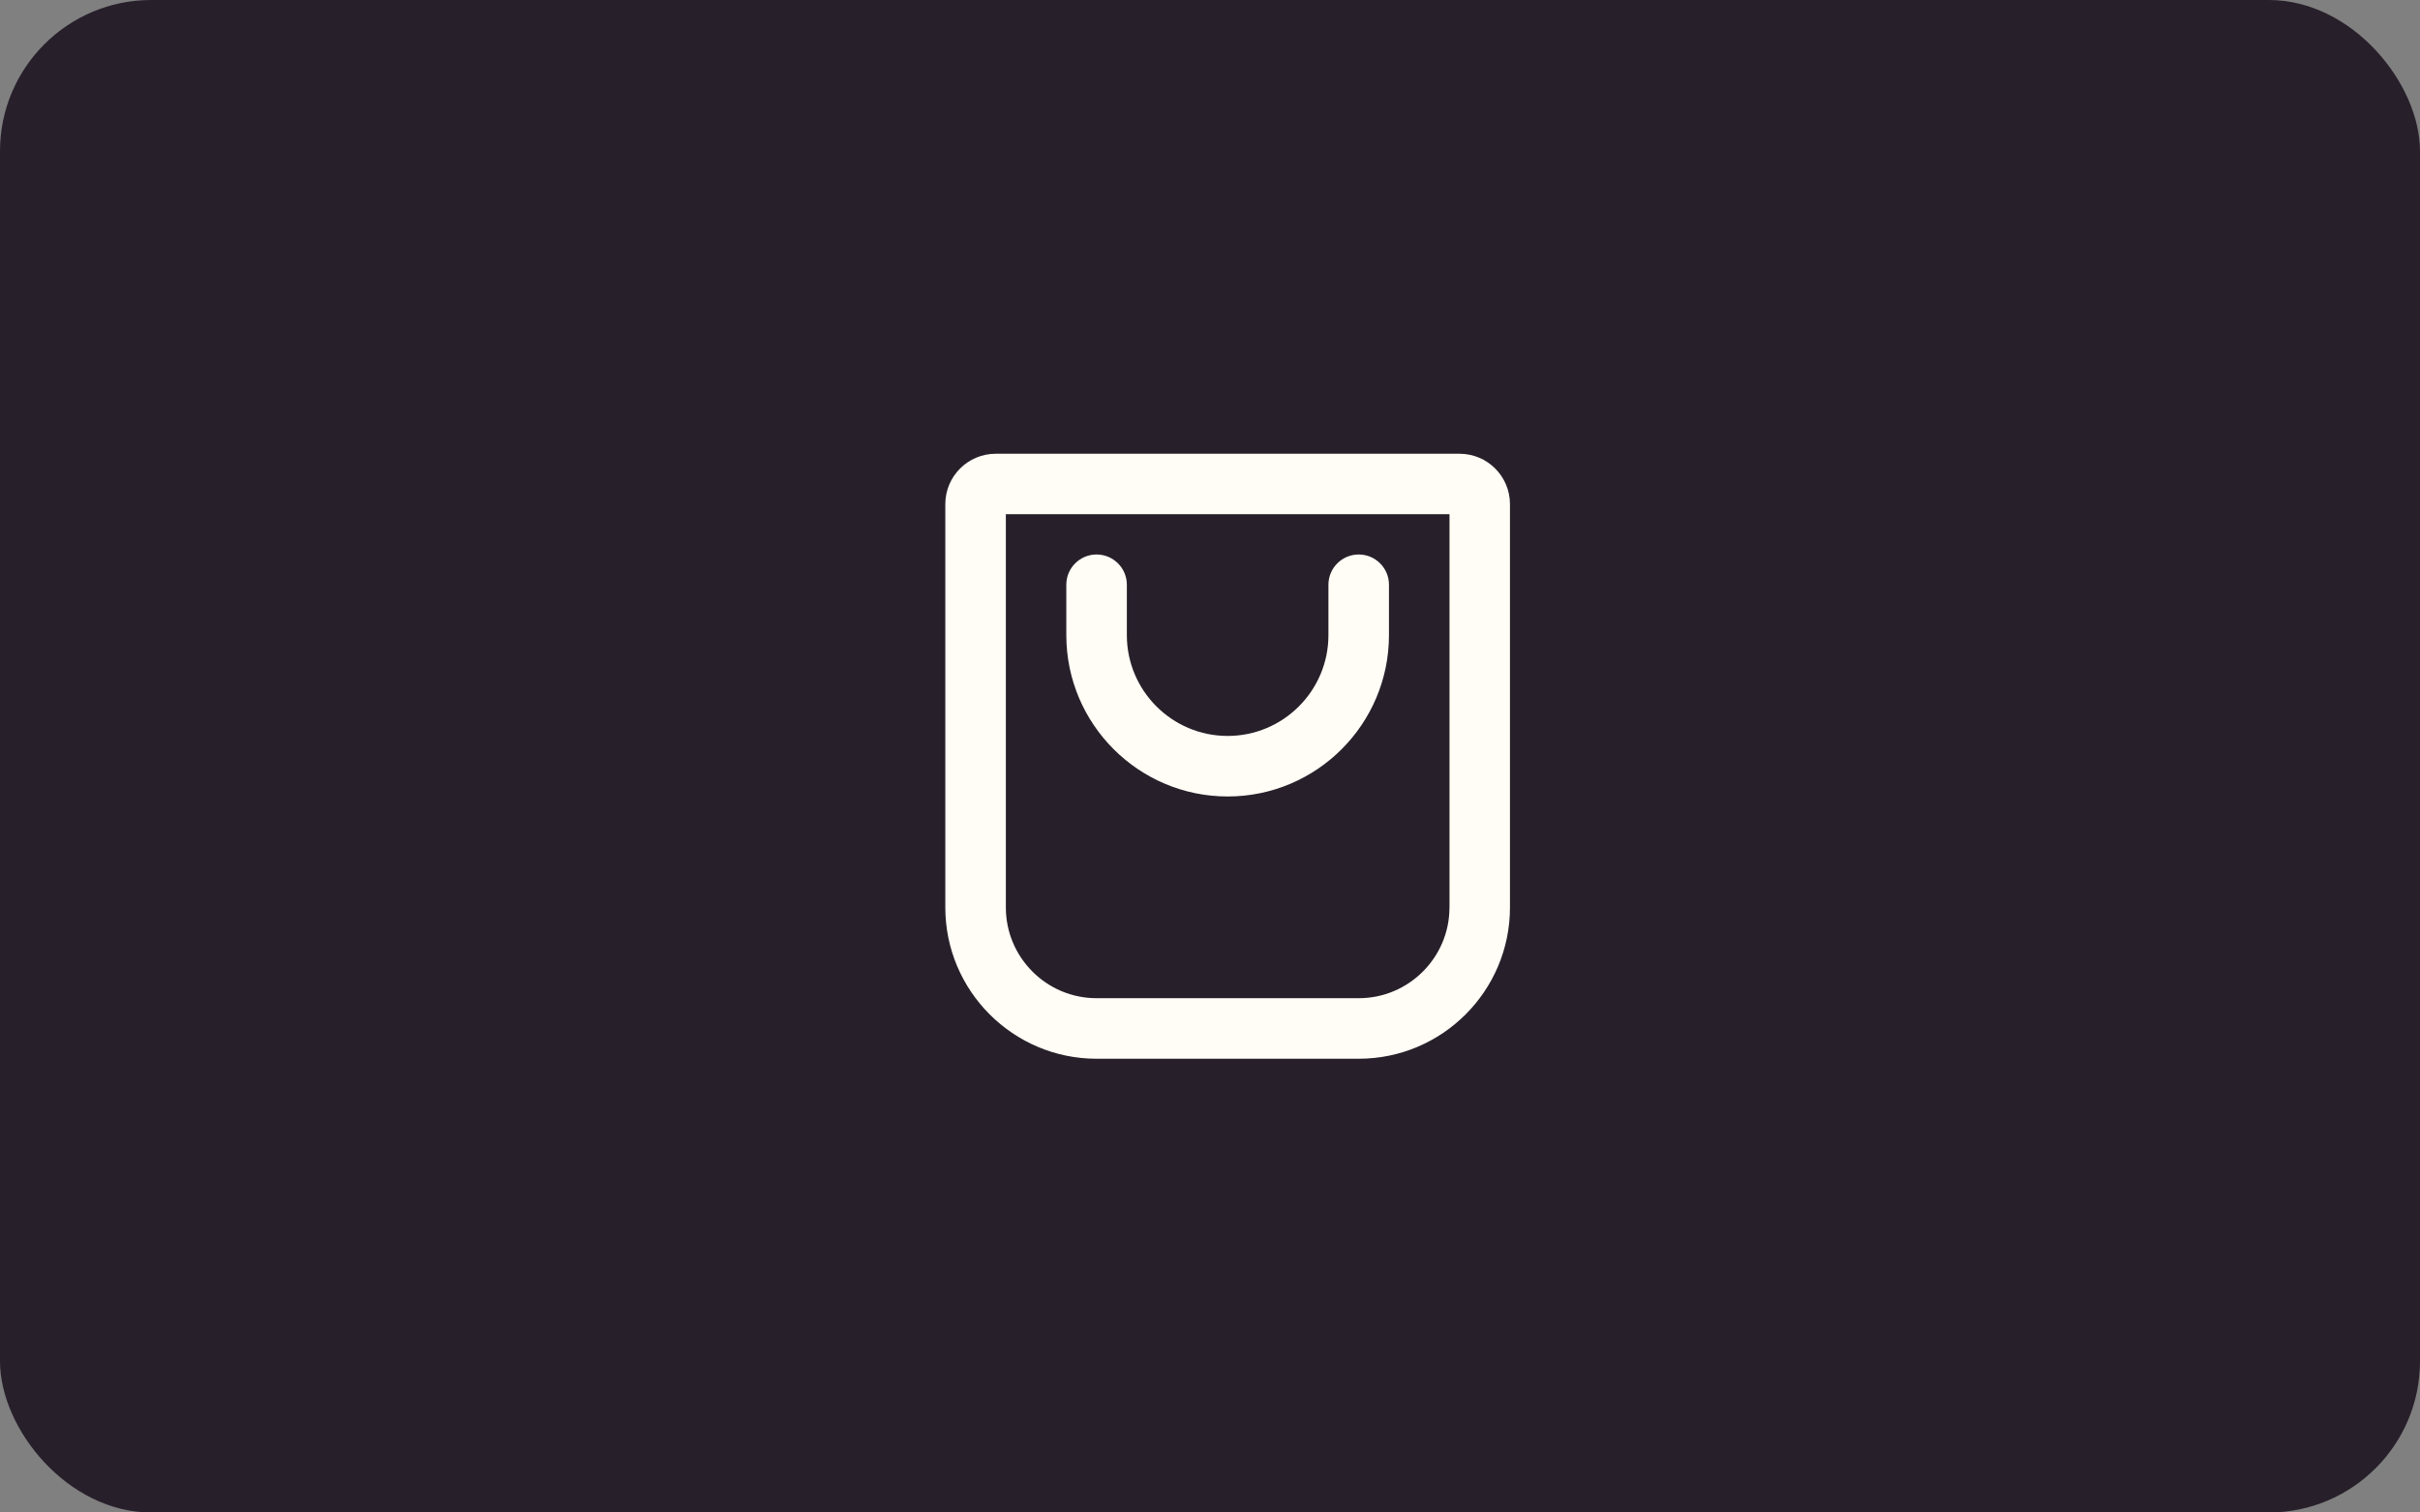 <?xml version="1.0" encoding="UTF-8"?> <svg xmlns="http://www.w3.org/2000/svg" width="64" height="40" viewBox="0 0 64 40" fill="none"><rect x="0" y="0" width="64" height="40" fill="#808080" stroke="none"/><rect width="64" height="40" rx="4" fill="#271F2A"></rect><path d="M39.933 13.333C39.933 12.597 39.336 12 38.6 12H26.333C25.597 12 25 12.597 25 13.333V24C25 26.205 26.795 28 29 28H35.933C38.14 28 39.933 26.205 39.933 24V13.333ZM38.333 24C38.333 25.322 37.256 26.399 35.933 26.399H29C27.678 26.399 26.601 25.322 26.601 24V13.599H38.334V24H38.333Z" fill="#FFFDF5"></path><path d="M32.467 21.064C34.82 21.064 36.733 19.151 36.733 16.797V15.464C36.733 15.023 36.375 14.664 35.933 14.664C35.491 14.664 35.132 15.023 35.132 15.464V16.797C35.132 18.268 33.936 19.463 32.467 19.463C30.997 19.463 29.801 18.267 29.801 16.797V15.464C29.801 15.023 29.442 14.664 29 14.664C28.558 14.664 28.2 15.023 28.2 15.464V16.797C28.2 19.151 30.115 21.064 32.467 21.064Z" fill="#FFFDF5"></path></svg> 
